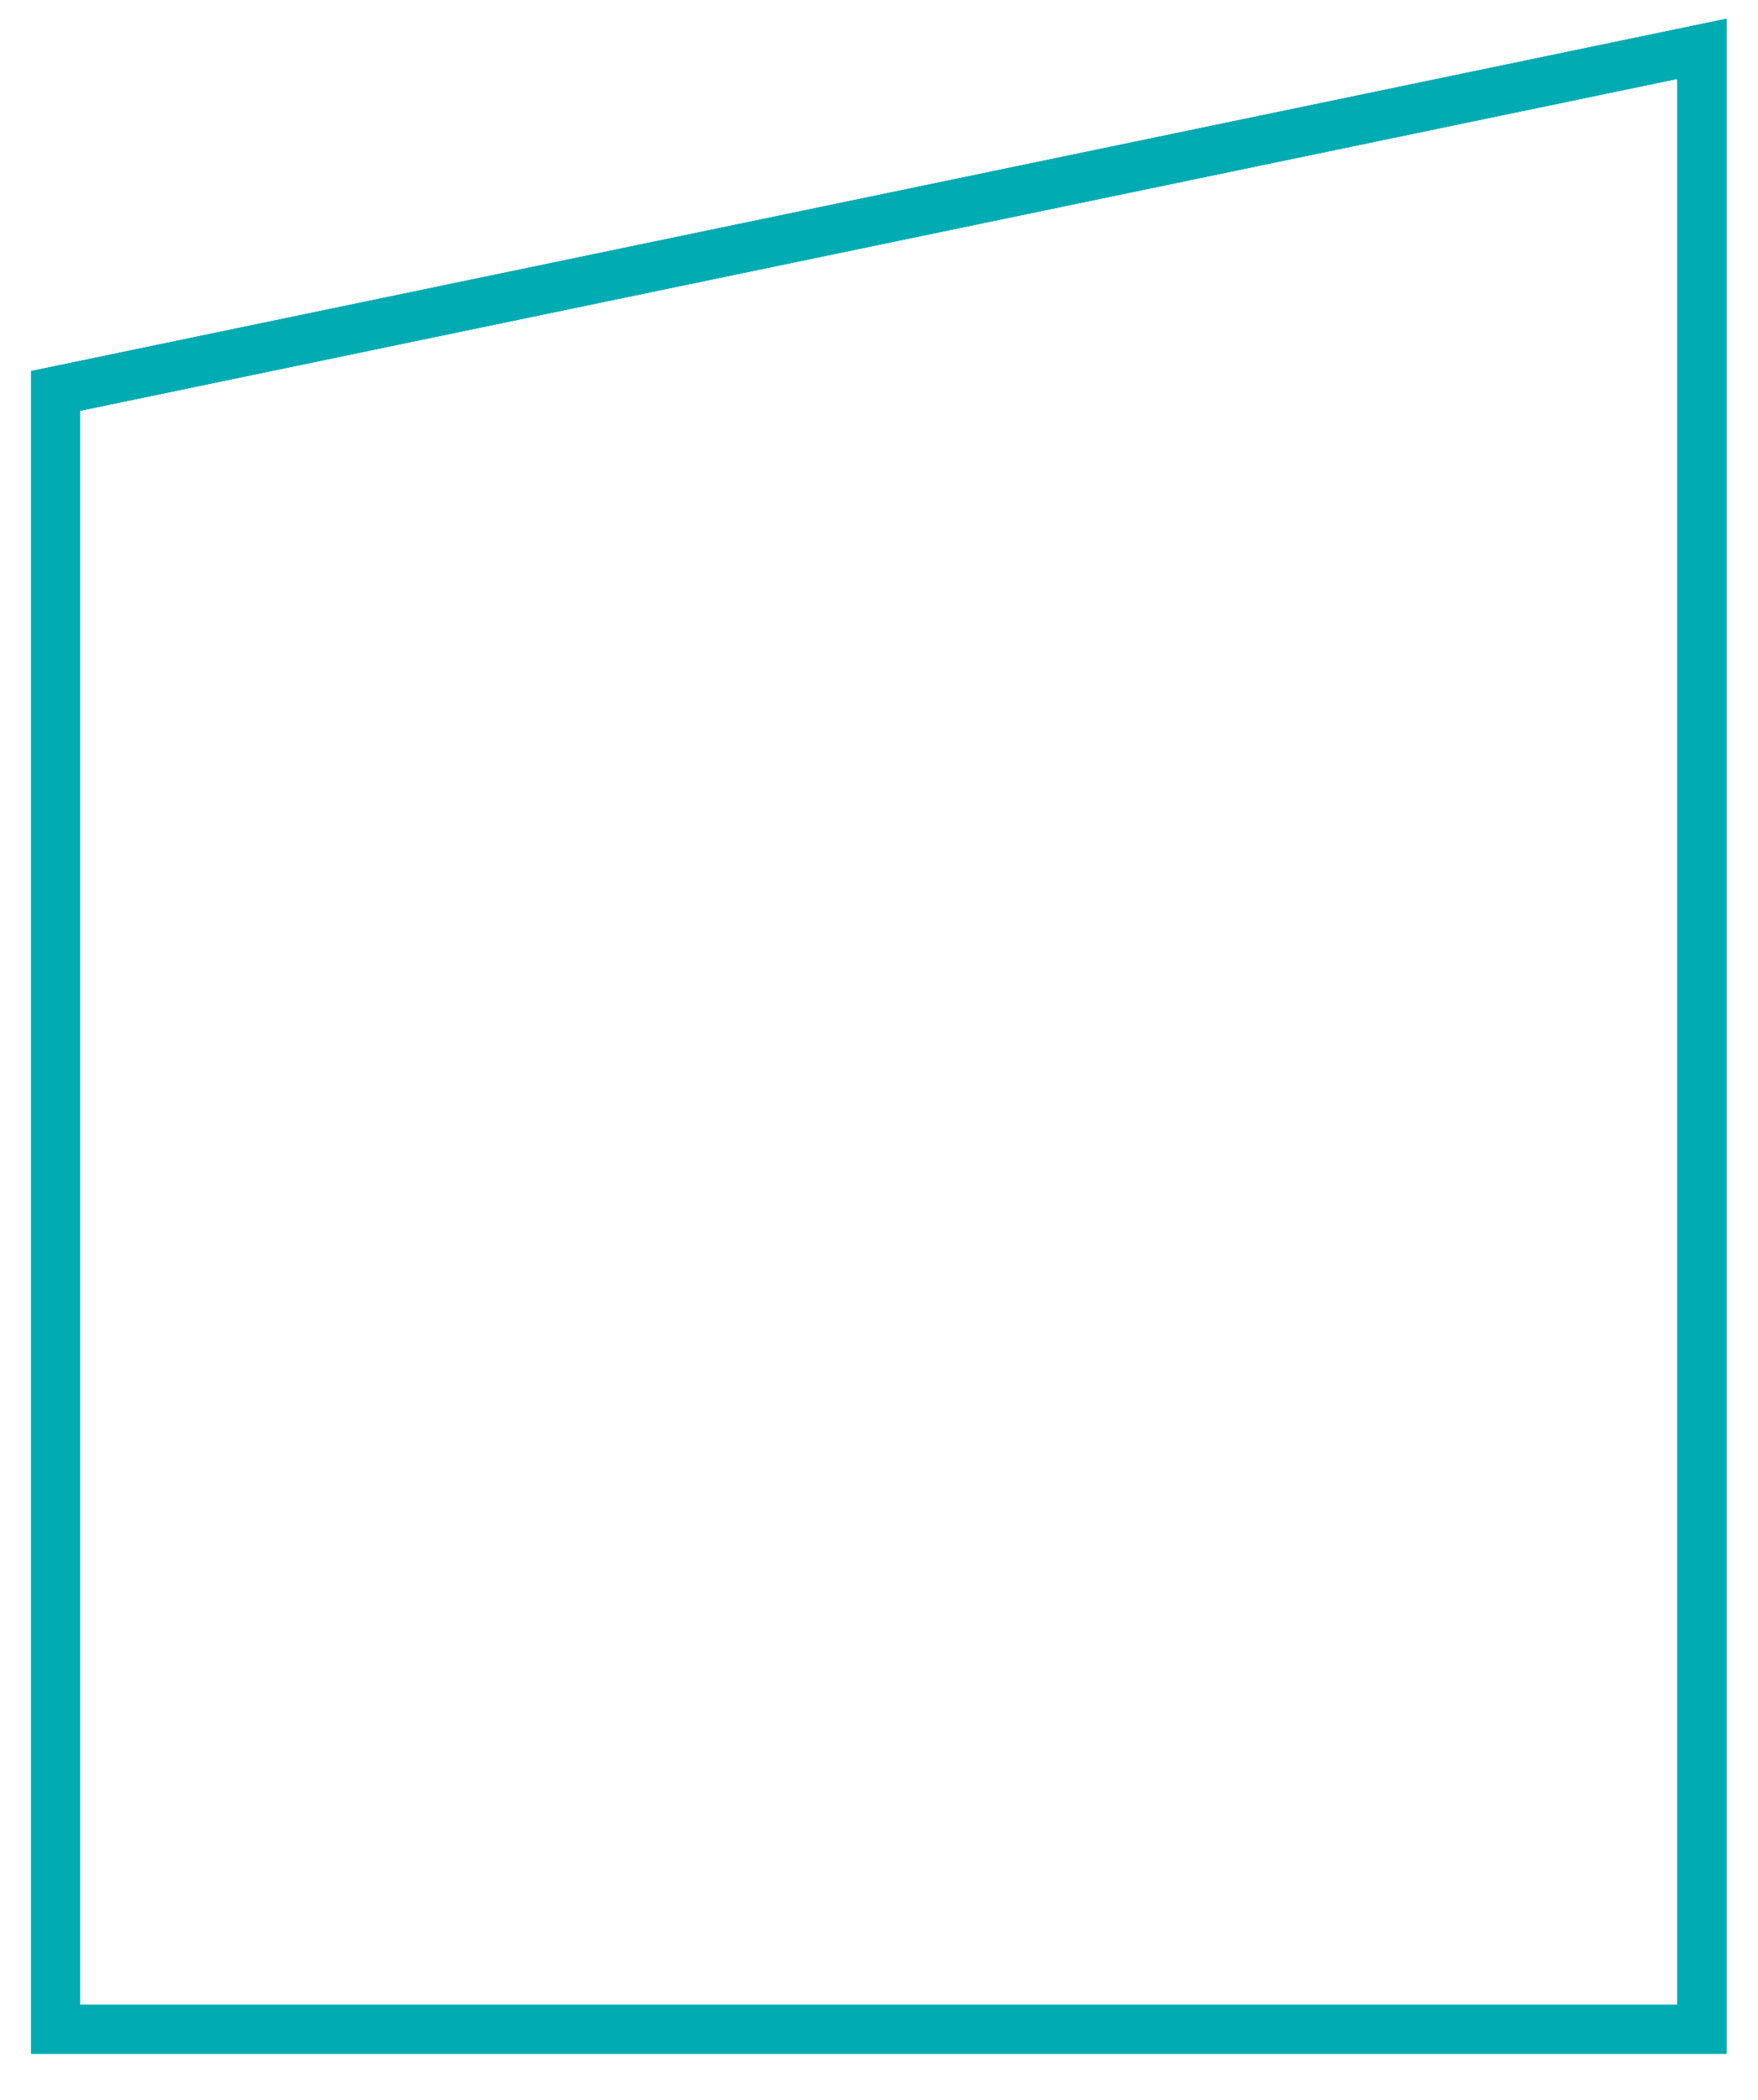 <svg width="36" height="43" viewBox="0 0 36 43" fill="none" xmlns="http://www.w3.org/2000/svg">
<path d="M1.14 41.551V8.004L34.847 1V41.551H1.14Z" stroke="#00ABB2" stroke-miterlimit="10"/>
<path d="M1.14 41.551V8.004L34.86 1V41.551H1.14Z" stroke="#00ABB2" stroke-miterlimit="10"/>
<path d="M1.14 41.551V8.004L34.847 1V41.551H1.14Z" stroke="#00ABB2" stroke-miterlimit="10"/>
</svg>
